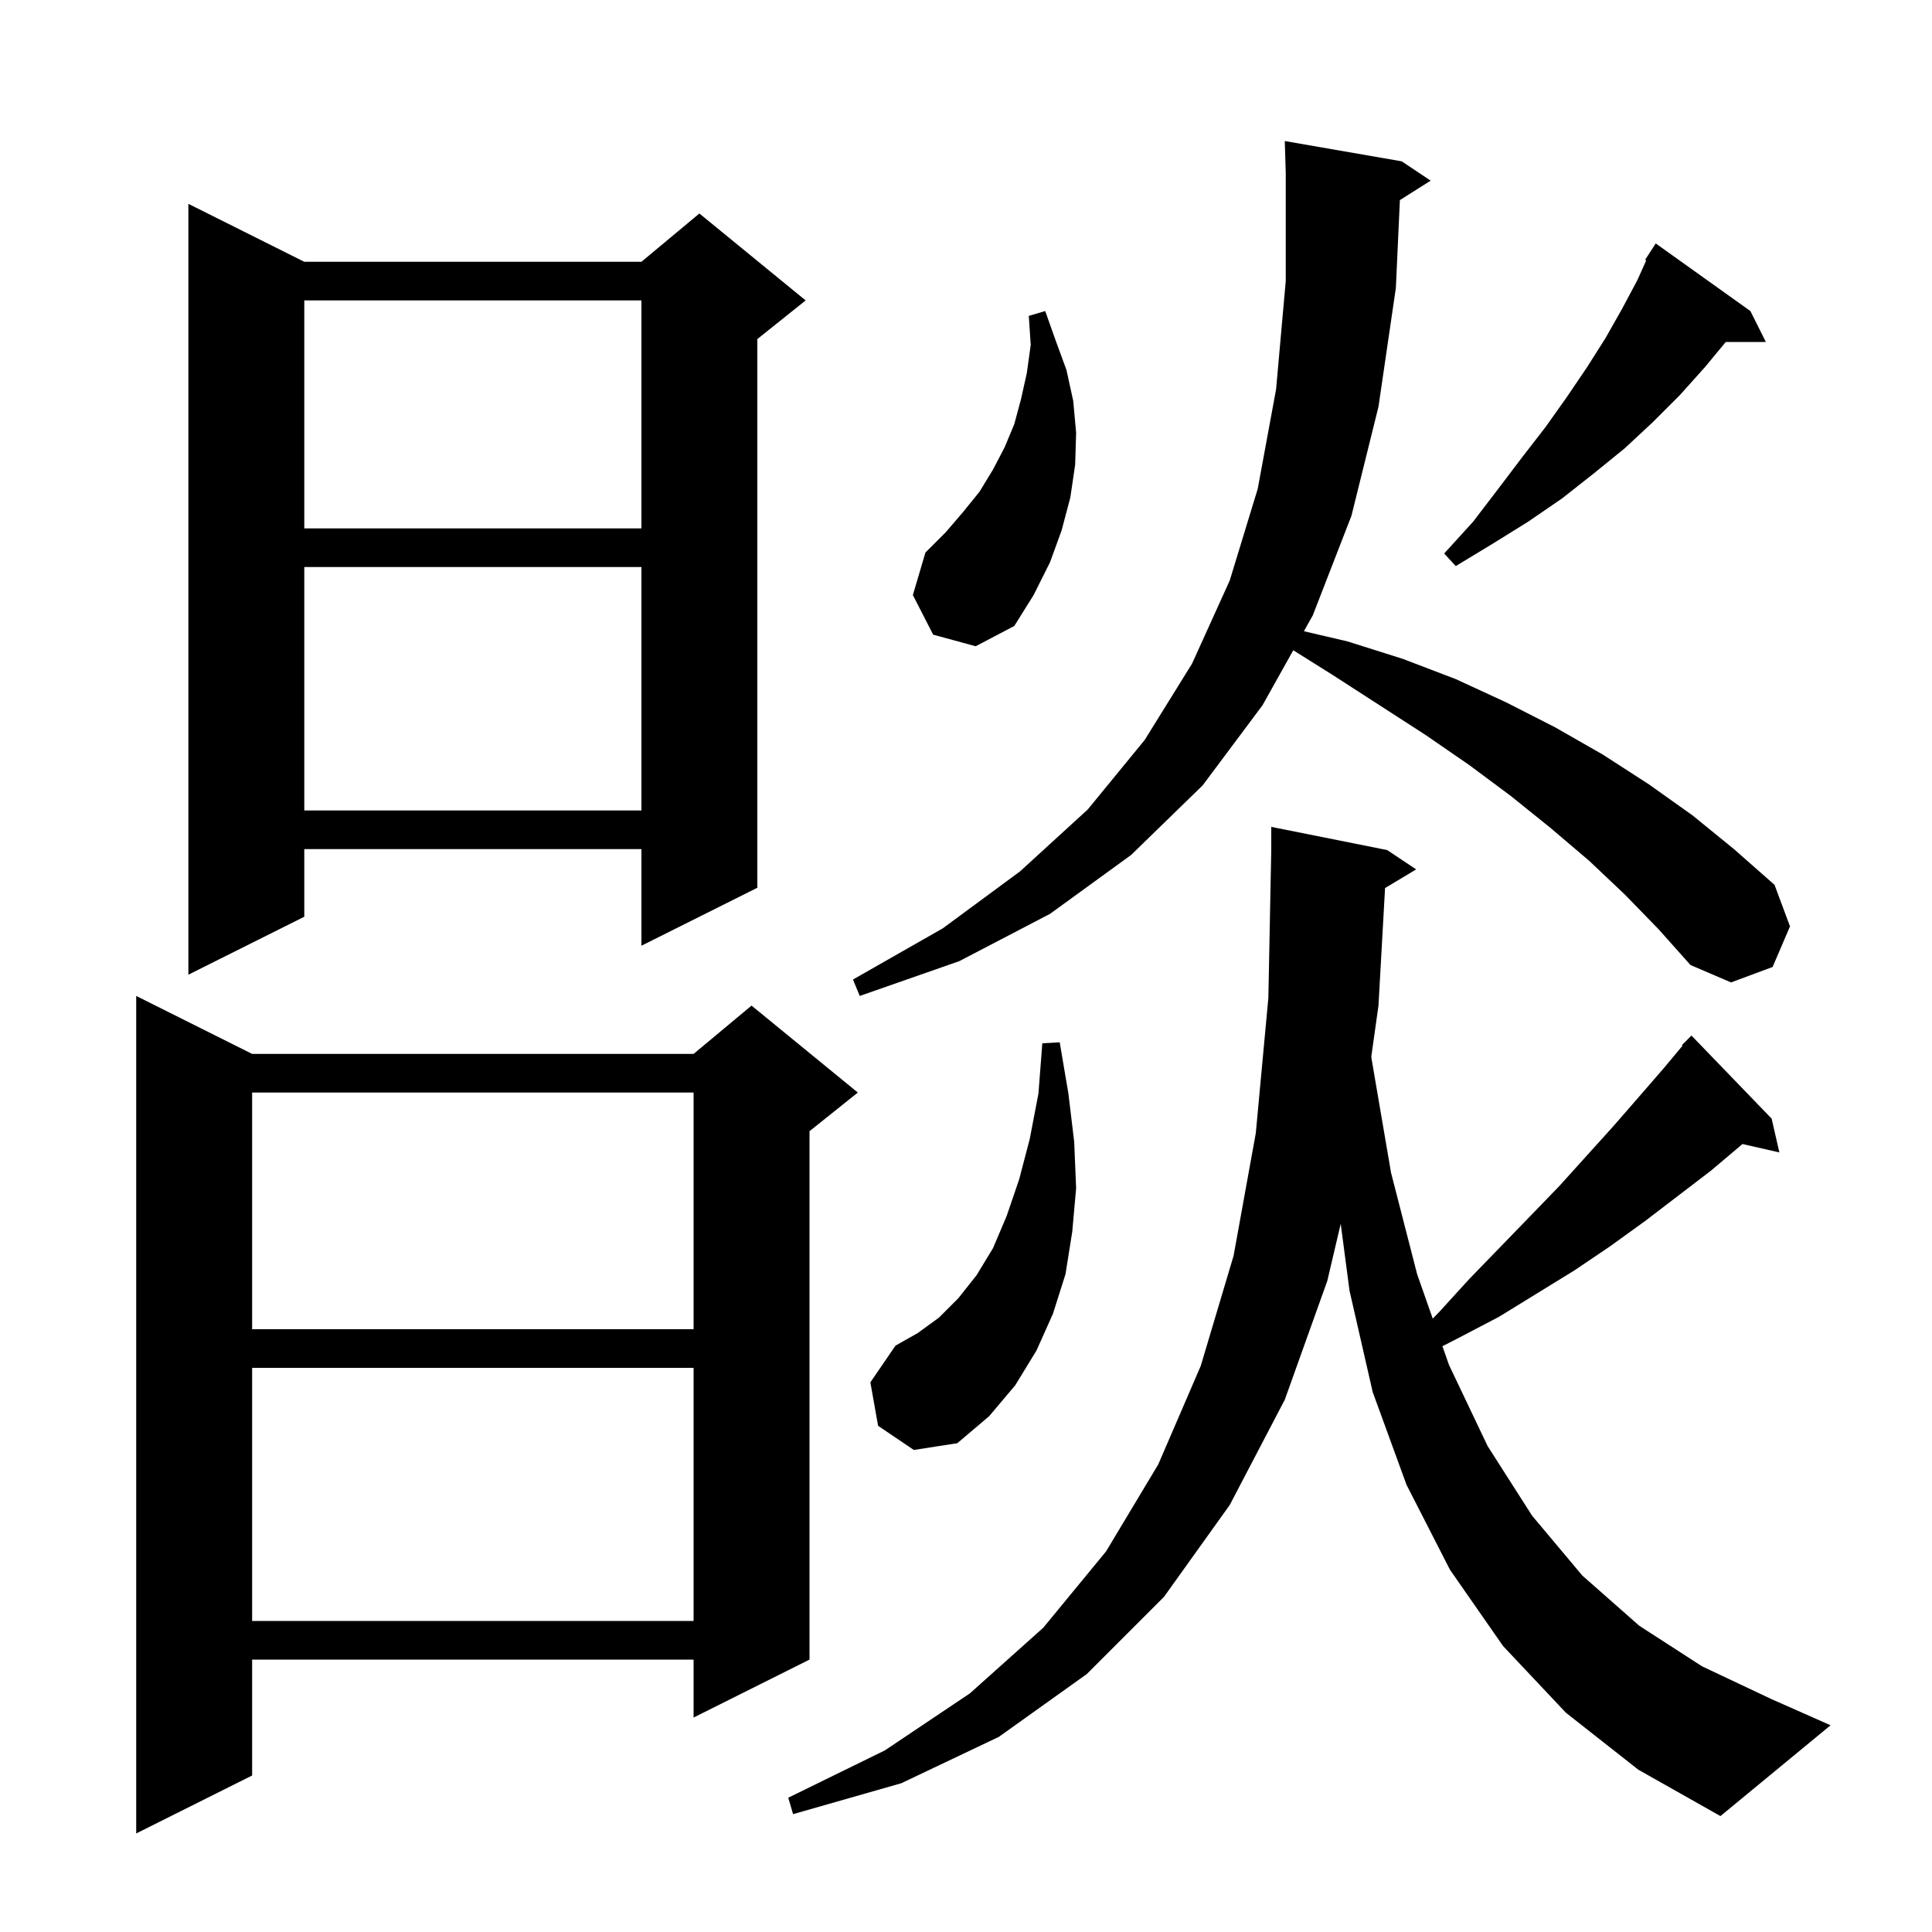 <svg xmlns="http://www.w3.org/2000/svg" xmlns:xlink="http://www.w3.org/1999/xlink" version="1.1" baseProfile="full" viewBox="0 0 200 200" width="200" height="200"><g fill="currentColor"><path d="M 26.1 109.1 L 71.8 109.1 L 77.8 104.1 L 88.8 113.1 L 83.8 117.1 L 83.8 171.8 L 71.8 177.8 L 71.8 171.8 L 26.1 171.8 L 26.1 183.8 L 14.1 189.8 L 14.1 103.1 Z M 143.38 91.932 L 142.7 104.1 L 141.958 109.366 L 142.0 109.7 L 144.0 121.4 L 146.7 131.9 L 148.316 136.504 L 149.0 135.8 L 152.1 132.4 L 155.3 129.1 L 158.4 125.9 L 161.4 122.8 L 167.0 116.6 L 169.7 113.5 L 172.3 110.5 L 174.169 108.257 L 174.1 108.2 L 175.1 107.2 L 183.4 115.8 L 184.2 119.3 L 180.381 118.429 L 180.3 118.5 L 177.1 121.2 L 170.3 126.4 L 166.7 129.0 L 163.0 131.5 L 155.2 136.3 L 151.0 138.5 L 149.319 139.36 L 150.0 141.3 L 154.0 149.7 L 158.6 156.9 L 163.8 163.1 L 169.7 168.3 L 176.2 172.5 L 183.4 175.9 L 189.5 178.6 L 178.1 188.0 L 169.6 183.2 L 162.1 177.3 L 155.6 170.4 L 150.1 162.5 L 145.6 153.7 L 142.1 144.1 L 139.7 133.6 L 138.791 126.689 L 137.4 132.6 L 133.0 144.9 L 127.3 155.8 L 120.5 165.3 L 112.5 173.3 L 103.4 179.8 L 93.3 184.6 L 82.1 187.8 L 81.6 186.1 L 91.6 181.2 L 100.4 175.3 L 108.0 168.5 L 114.5 160.6 L 119.9 151.6 L 124.3 141.4 L 127.7 130.0 L 130.0 117.3 L 131.3 103.3 L 131.6 88.0 L 131.6 85.6 L 143.6 88.0 L 146.6 90.0 Z M 26.1 141.6 L 26.1 167.8 L 71.8 167.8 L 71.8 141.6 Z M 90.9 147.6 L 90.1 143.1 L 92.7 139.3 L 95.0 138.0 L 97.2 136.4 L 99.2 134.4 L 101.1 132.0 L 102.8 129.2 L 104.2 125.9 L 105.5 122.1 L 106.6 117.9 L 107.5 113.2 L 107.9 108.0 L 109.7 107.9 L 110.6 113.2 L 111.2 118.2 L 111.4 123.0 L 111.0 127.5 L 110.3 131.9 L 109.0 136.0 L 107.3 139.8 L 105.1 143.4 L 102.4 146.6 L 99.1 149.4 L 94.6 150.1 Z M 26.1 113.1 L 26.1 137.6 L 71.8 137.6 L 71.8 113.1 Z M 168.2 92.6 L 164.5 89.1 L 160.5 85.7 L 156.4 82.4 L 152.1 79.2 L 147.6 76.1 L 138.0 69.9 L 133.879 67.314 L 130.7 73.0 L 124.5 81.3 L 117.1 88.5 L 108.7 94.6 L 99.3 99.5 L 89.0 103.1 L 88.3 101.4 L 97.6 96.1 L 105.6 90.2 L 112.6 83.8 L 118.5 76.6 L 123.4 68.7 L 127.3 60.1 L 130.2 50.6 L 132.1 40.3 L 133.1 29.1 L 133.1 17.9 L 133.0 14.6 L 145.1 16.7 L 148.1 18.7 L 144.916 20.714 L 144.5 29.8 L 142.7 42.1 L 139.9 53.4 L 135.9 63.7 L 134.98 65.345 L 139.5 66.4 L 145.2 68.2 L 150.7 70.3 L 155.9 72.7 L 161.0 75.3 L 165.9 78.1 L 170.7 81.2 L 175.2 84.4 L 179.5 87.9 L 183.7 91.6 L 185.3 95.9 L 183.5 100.1 L 179.2 101.7 L 175.0 99.9 L 171.7 96.2 Z M 31.5 27.1 L 66.4 27.1 L 72.4 22.1 L 83.4 31.1 L 78.4 35.1 L 78.4 91.9 L 66.4 97.9 L 66.4 87.9 L 31.5 87.9 L 31.5 94.9 L 19.5 100.9 L 19.5 21.1 Z M 31.5 58.7 L 31.5 83.9 L 66.4 83.9 L 66.4 58.7 Z M 96.6 65.7 L 94.5 61.6 L 95.8 57.2 L 97.9 55.1 L 99.7 53.0 L 101.4 50.9 L 102.8 48.6 L 104.0 46.3 L 105.0 43.9 L 105.7 41.3 L 106.3 38.6 L 106.7 35.7 L 106.5 32.7 L 108.2 32.2 L 109.3 35.3 L 110.4 38.3 L 111.1 41.5 L 111.4 44.8 L 111.3 48.1 L 110.8 51.5 L 109.9 54.9 L 108.7 58.2 L 107.0 61.6 L 105.0 64.8 L 101.0 66.9 Z M 181.2 32.2 L 182.8 35.4 L 178.652 35.4 L 176.5 38.0 L 173.9 40.9 L 171.1 43.7 L 168.2 46.4 L 165.0 49.0 L 161.7 51.6 L 158.2 54.0 L 154.5 56.3 L 150.7 58.6 L 149.5 57.3 L 152.5 54.0 L 155.1 50.6 L 157.6 47.3 L 160.0 44.2 L 162.2 41.1 L 164.3 38.0 L 166.2 35.0 L 167.9 32.0 L 169.5 29.0 L 170.416 26.956 L 170.3 26.9 L 170.76 26.189 L 170.8 26.1 L 170.813 26.108 L 171.4 25.2 Z M 31.5 31.1 L 31.5 54.7 L 66.4 54.7 L 66.4 31.1 Z "/></g></svg>